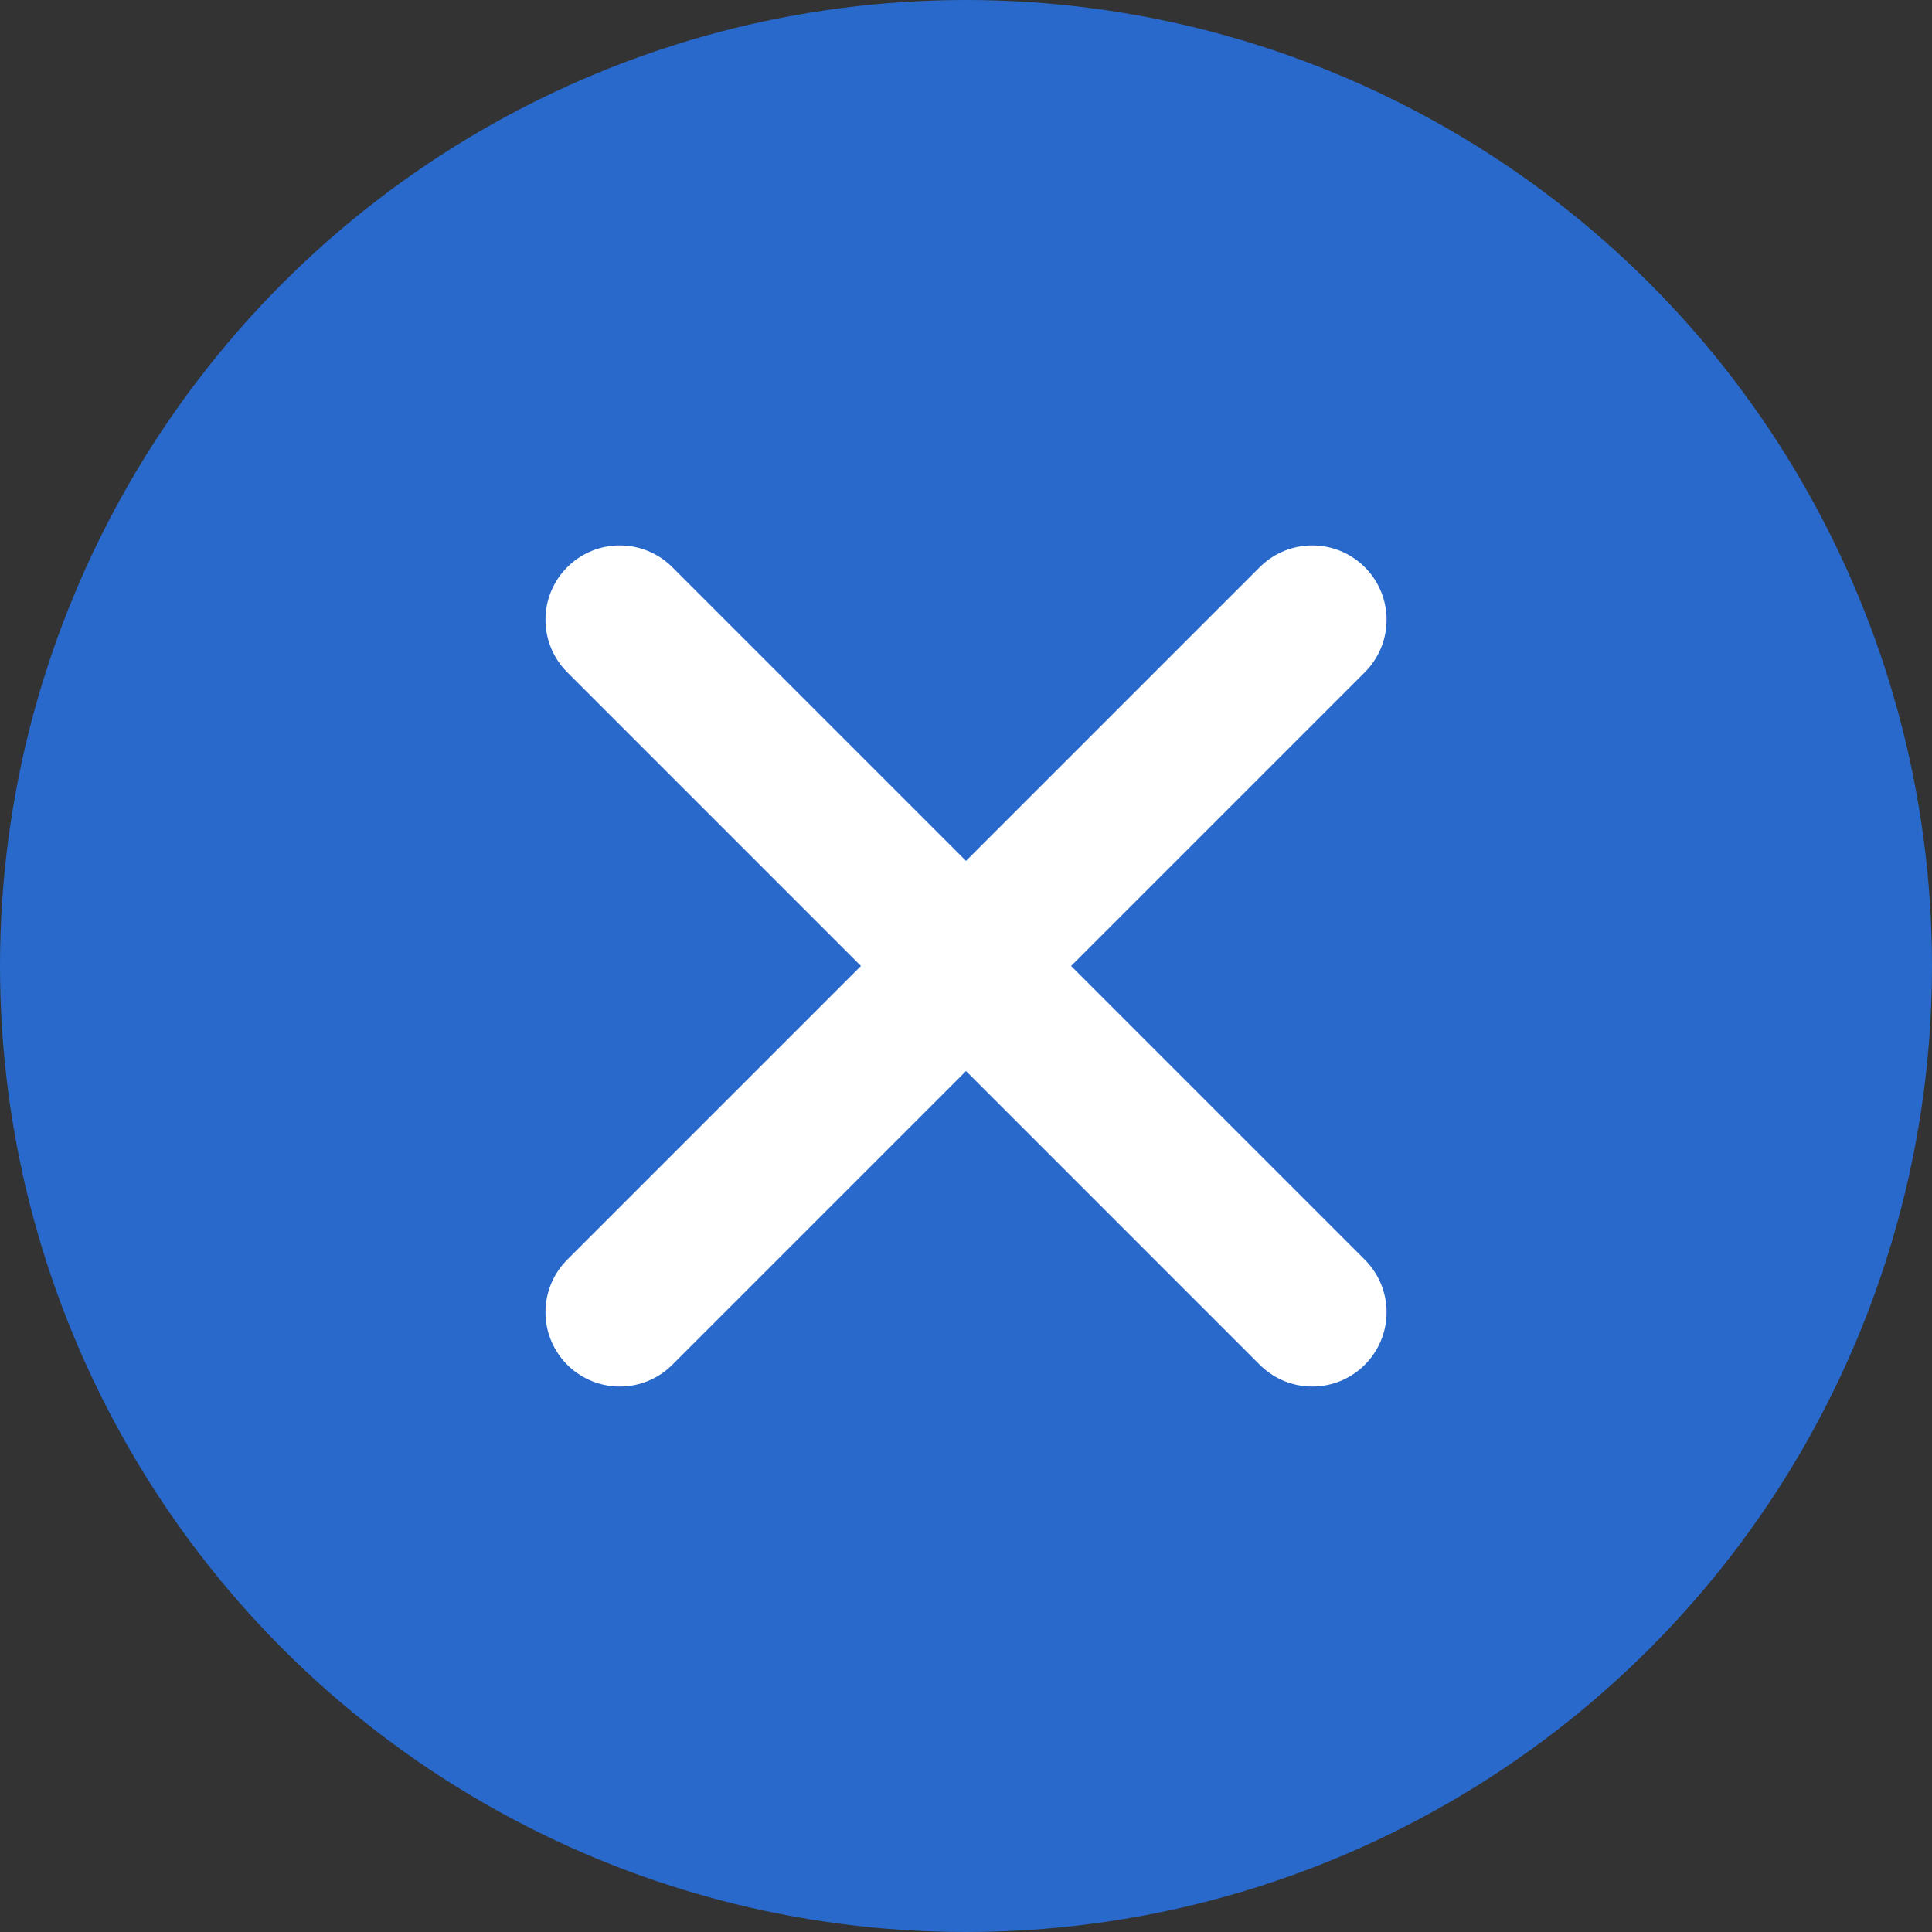 <svg xmlns="http://www.w3.org/2000/svg" width="39" height="39" viewBox="0 0 39 39"><rect x="0" y="0" width="39" height="39" fill="#333333" stroke="none"/><g data-name="Group 12967" transform="translate(-268.999 -221)"><circle data-name="Ellipse 4" cx="19.5" cy="19.5" r="19.5" transform="translate(268.999 221)" fill="#2869cb"/><g data-name="Group 47" fill="none" stroke="#fff" stroke-linecap="round" stroke-width="3"><path data-name="Line 3" d="M281.51 233.51l13.979 13.979"/><path data-name="Line 4" d="M295.489 233.51l-13.979 13.979"/></g></g></svg>